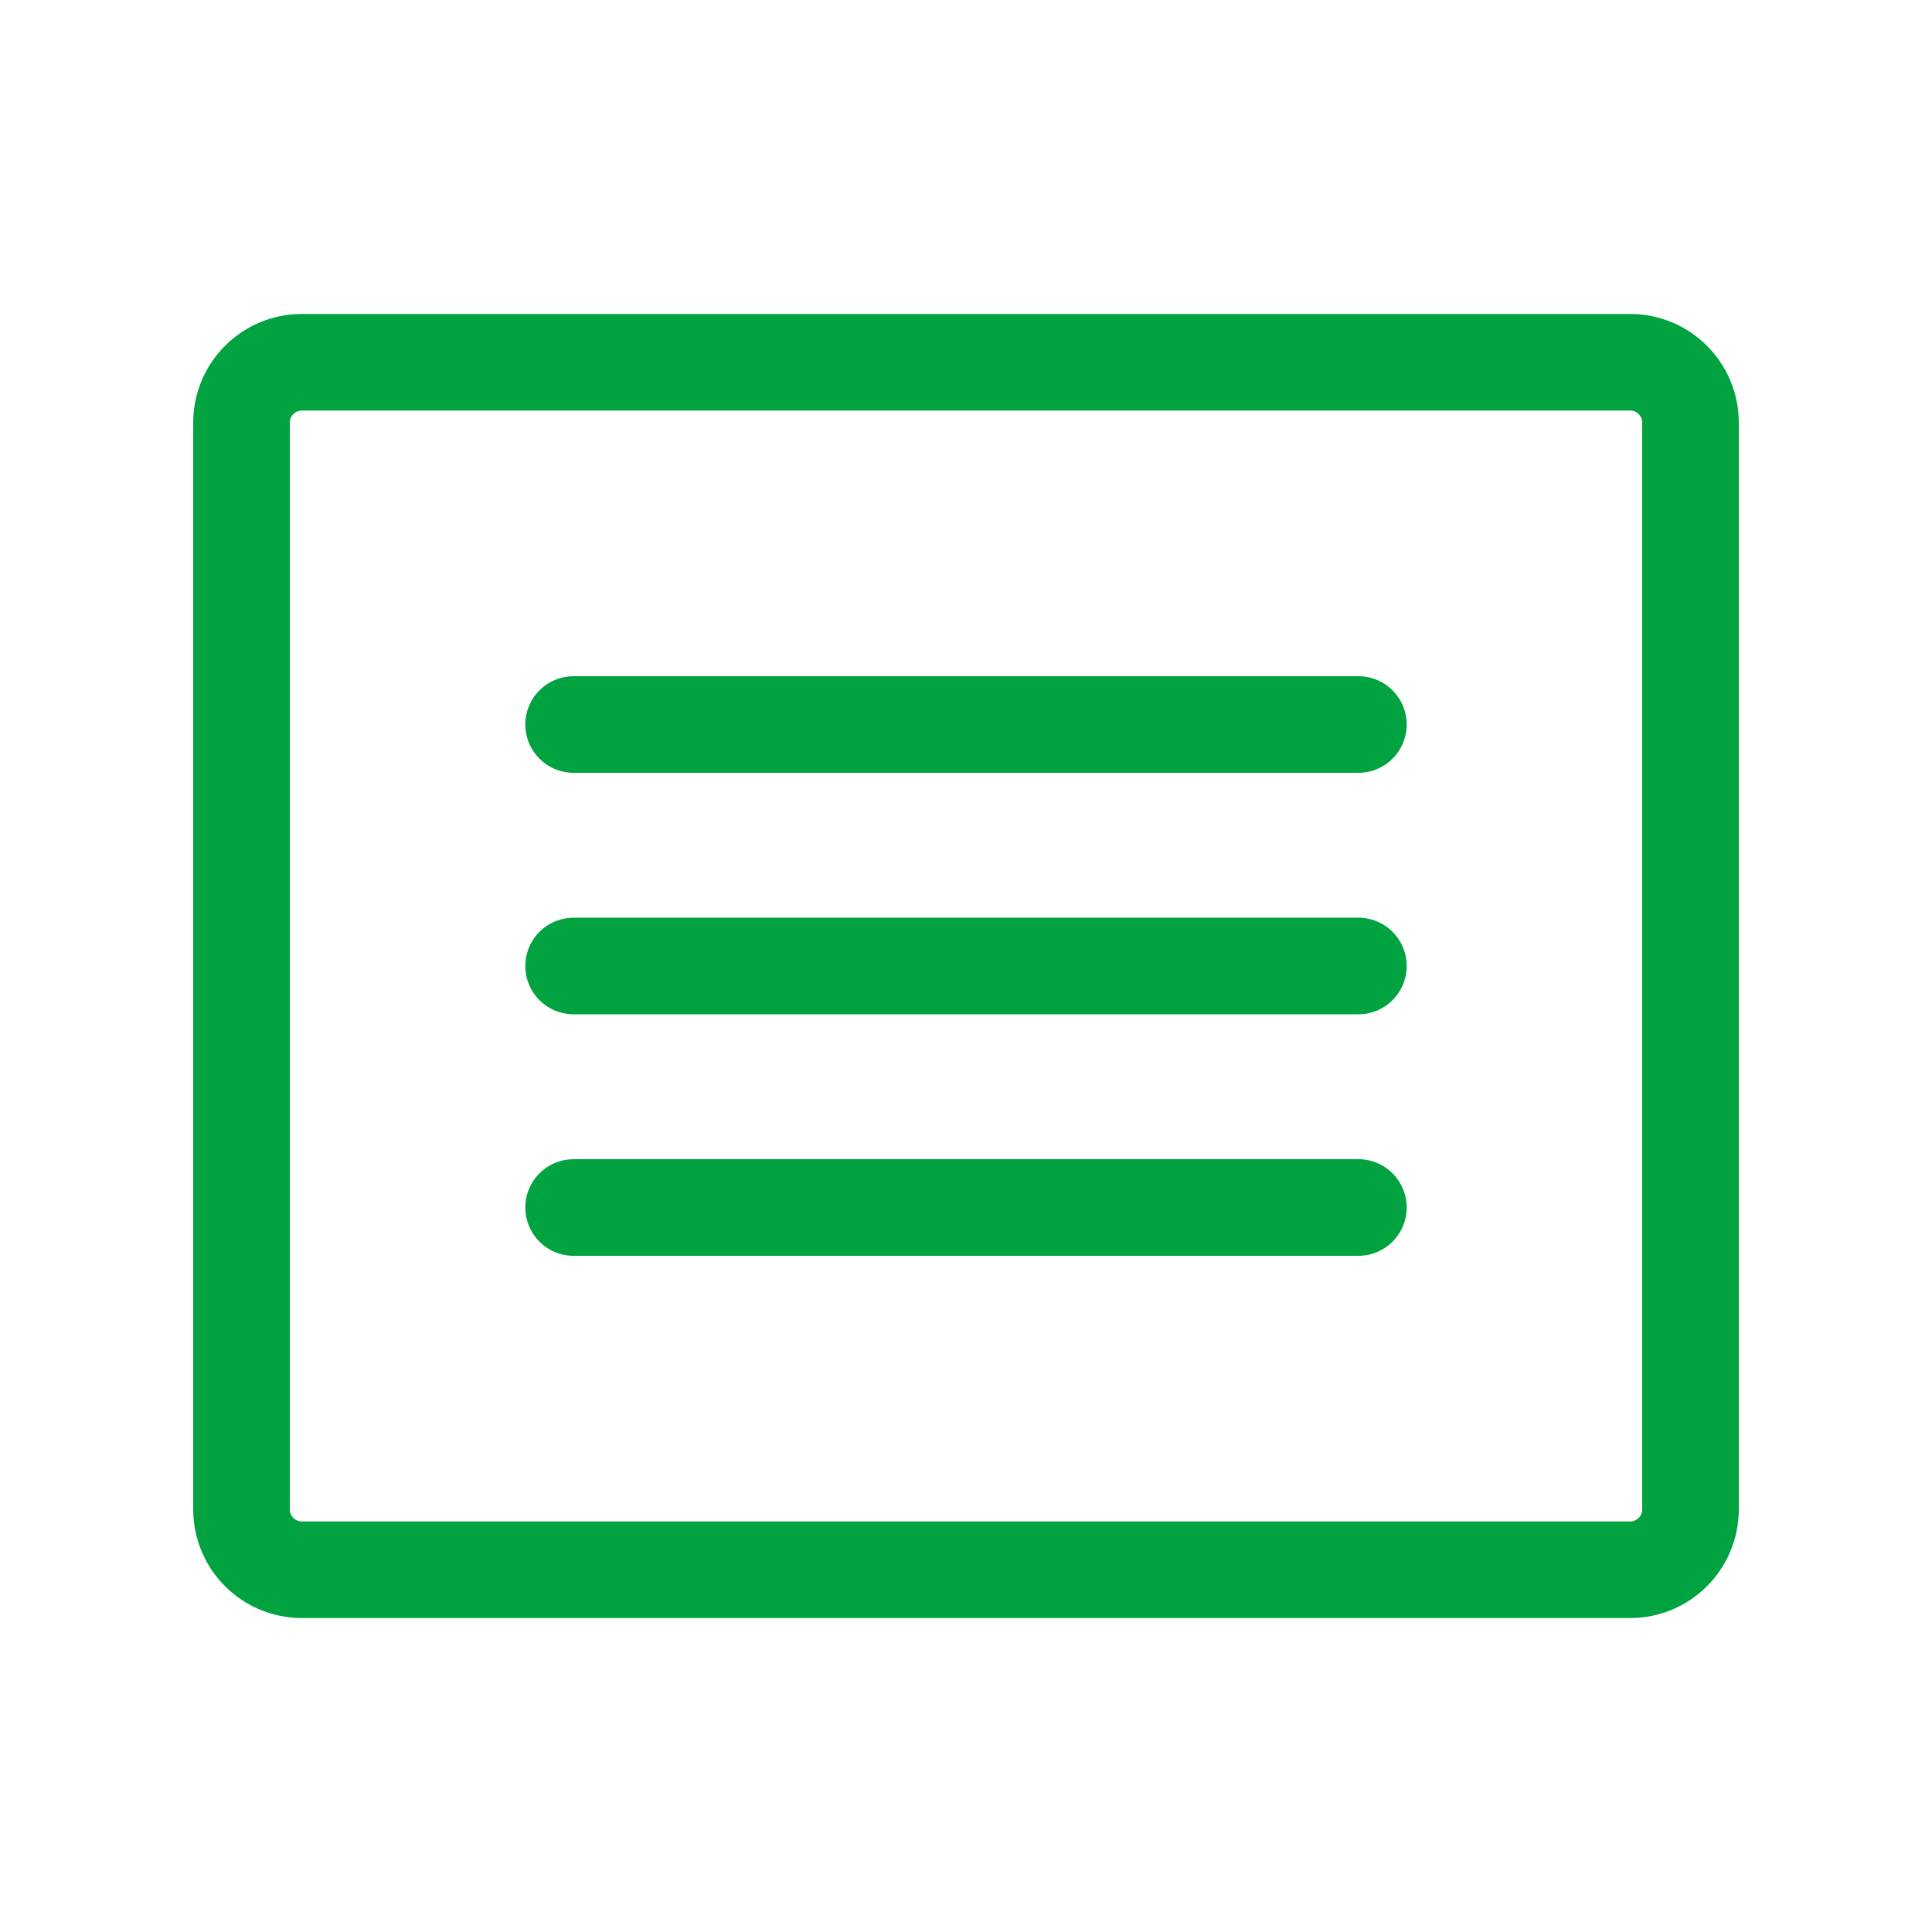 <svg width="20" height="20" viewBox="0 0 20 20" fill="none" xmlns="http://www.w3.org/2000/svg">
<path d="M16.875 3.75H3.125C2.78 3.75 2.5 4.03 2.5 4.375V15.625C2.5 15.97 2.78 16.25 3.125 16.25H16.875C17.22 16.25 17.5 15.97 17.5 15.625V4.375C17.5 4.03 17.22 3.75 16.875 3.75Z" stroke="#00A33F" stroke-linecap="round" stroke-linejoin="round"/>
<path d="M5.938 7.5H14.062" stroke="#00A33F" stroke-linecap="round" stroke-linejoin="round"/>
<path d="M5.938 10H14.062" stroke="#00A33F" stroke-linecap="round" stroke-linejoin="round"/>
<path d="M5.938 12.5H14.062" stroke="#00A33F" stroke-linecap="round" stroke-linejoin="round"/>
</svg>
